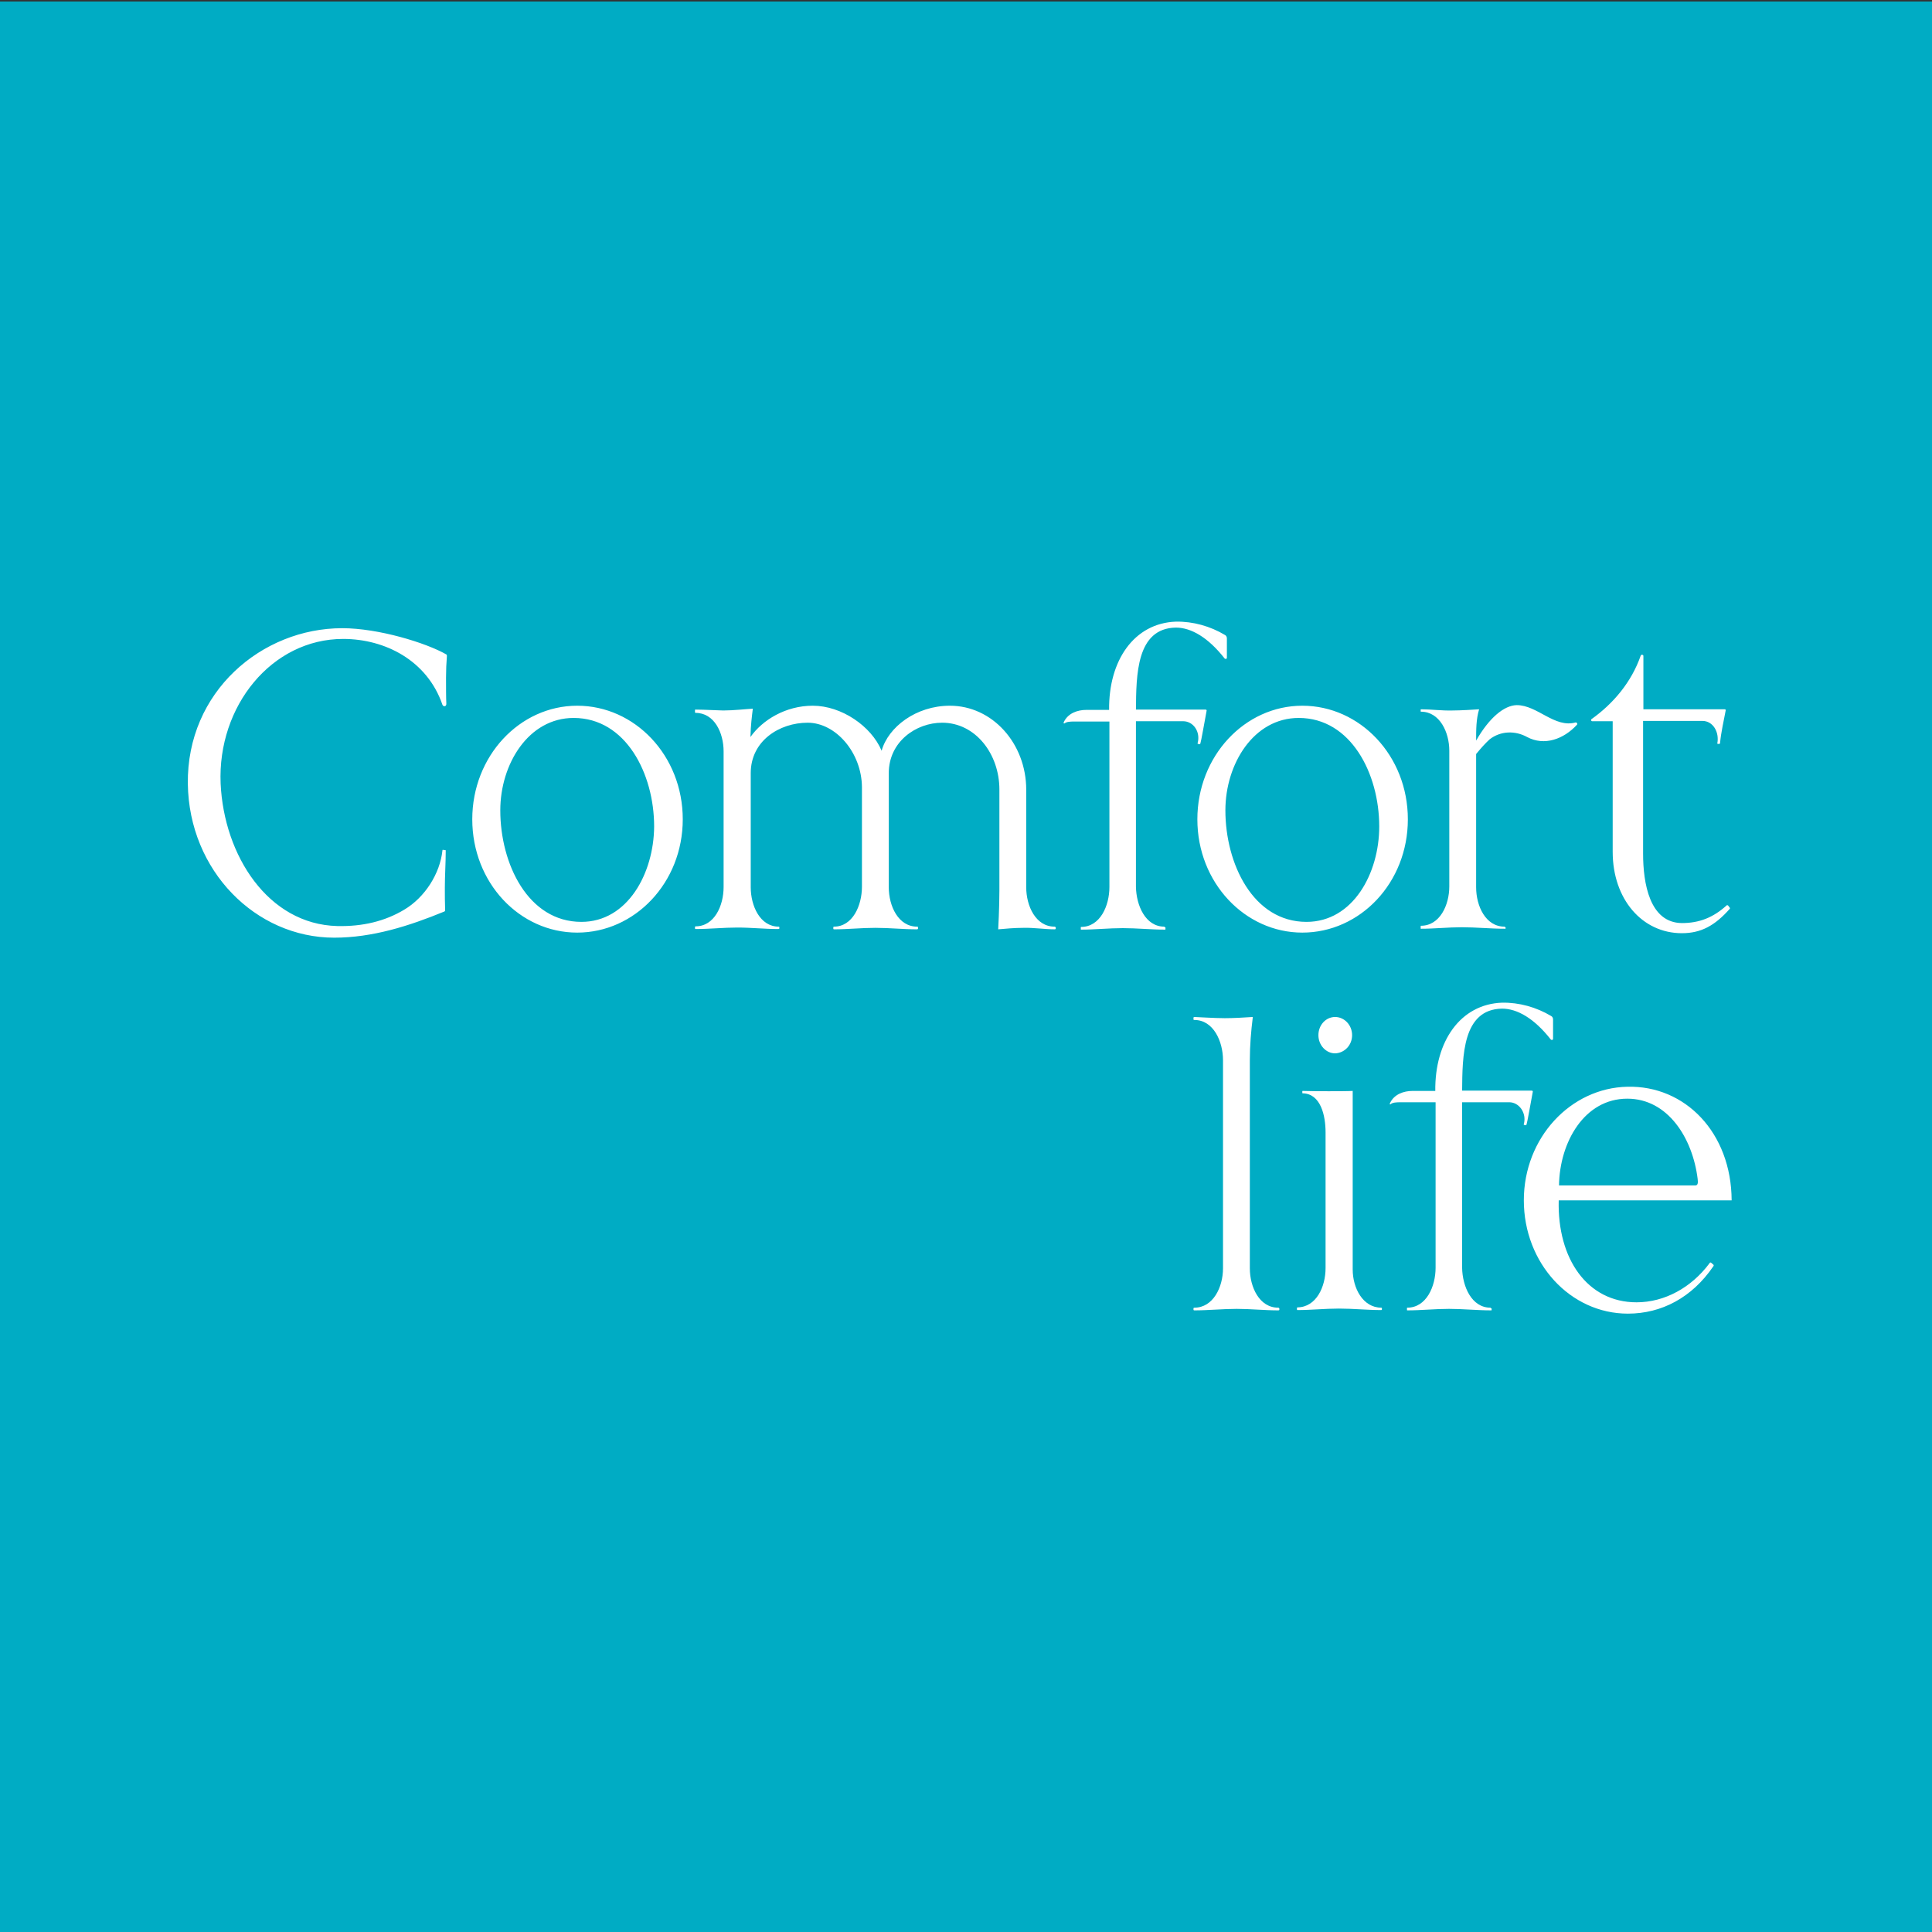 <?xml version="1.0" encoding="utf-8"?>
<!-- Generator: Adobe Illustrator 21.0.0, SVG Export Plug-In . SVG Version: 6.00 Build 0)  -->
<svg version="1.1" id="Layer_1" xmlns="http://www.w3.org/2000/svg" xmlns:xlink="http://www.w3.org/1999/xlink" x="0px" y="0px"
	 viewBox="0 0 648 648" style="enable-background:new 0 0 648 648;" xml:space="preserve">
<rect x="0" y="0" width="648" height="648" fill="#333333" stroke="none"/>
<style type="text/css">
	.st0{fill:#00ACC4;}
	.st1{fill:#FFFFFF;}
</style>
<g>
	<rect y="0.5" class="st0" width="648" height="648"/>
	<g>
		<path class="st1" d="M522.9,397.6c0.2-14.5,8.5-29.1,22.9-29.1c13.6,0,21.9,13.2,23.6,26.9c0.2,1.5,0,2.2-0.8,2.2H522.9z
			 M573.9,423.5c-0.3-0.2-0.5,0.1-0.6,0.3c-6,8-14.9,13-24.4,13c-16.5,0-26.6-14.6-26.1-34.2h58c-0.1-22.7-15.6-38.6-35-38.1
			c-19,0.4-34.7,17.1-34.7,38.1c0,21.1,15.6,38,34.9,38c11.3,0,21.5-5.4,28.6-15.8c0.1-0.1,0.3-0.4,0.1-0.6L573.9,423.5z M500,438.8
			c0-0.1,0-0.2-0.1-0.2c-6.3,0-9.4-7.1-9.5-13.4v-55.5h15.8c3.4,0,5.9,3.7,4.9,7.3c-0.1,0.1,0,0.3,0.1,0.3l0.5,0.1
			c0.1,0.1,0.2-0.1,0.3-0.2c0.3-0.9,1.4-7.3,2.1-11c0.1-0.3-0.2-0.4-0.4-0.4h-23.3c0.1-11.5,0.1-27.3,13.4-27.5
			c5.1,0,10.8,3.3,16.3,10.3c0.2,0.3,0.8,0.3,0.8-0.2v-6.5c0-0.4-0.2-0.9-0.6-1.1c-5-3-10.8-4.6-16.5-4.5c-14,0.5-22.6,13-22.4,29.6
			h-7.6c-3,0-6.2,1.1-7.6,4.1c-0.2,0.5,0.1,0.5,0.3,0.3c0.6-0.5,1.7-0.6,3.3-0.6h11.7v55.5c0,6.3-3.1,13.4-9.5,13.4
			c-0.1,0-0.1,0.1-0.1,0.2v0.5c0,0.1,0,0.2,0.1,0.2c4.7,0,9.3-0.5,14-0.5c4.7,0,9.4,0.5,14.2,0.5c0.1,0,0.1-0.1,0.1-0.2V438.8z
			 M453.5,347.2c0-3.4-2.6-6.1-5.7-6.1c-3.1,0-5.6,2.7-5.6,6.1c0,3.4,2.6,6.1,5.6,6.1C450.9,353.2,453.5,350.6,453.5,347.2
			 M463.5,438.8c0-0.1-0.1-0.2-0.2-0.2c-6.2,0-9.6-6.6-9.6-12.8v-59.9c-1.8,0.1-5.4,0.1-8,0.1c-2.9,0-5.8,0-8.8-0.1
			c-0.1,0-0.1,0.1-0.1,0.1v0.6c0,0.1,0.1,0.1,0.1,0.1c6.1,0.1,7.7,7.5,7.7,13.1v45.5c0,6.3-3.1,13.1-9.4,13.2
			c-0.1,0-0.2,0.1-0.2,0.2v0.5c0,0.1,0.1,0.2,0.1,0.2c4.7,0,9.3-0.5,14-0.5c4.7,0,9.5,0.5,14.2,0.5c0.1,0,0.2-0.1,0.2-0.2V438.8z
			 M429,438.8c0-0.1-0.1-0.2-0.3-0.2c-6.3,0-9.5-6.9-9.5-13.2v-69.8c0-4.9,0.4-9.7,1-14.5c-3,0.2-6.5,0.4-9.4,0.4
			c-3.6,0-9.5-0.4-10.2-0.4c-0.1,0-0.3,0.1-0.3,0.2v0.6c0,0.2,0.2,0.2,0.3,0.2c6.4,0,9.6,7.2,9.6,13.5v69.8c0,6.3-3.3,13.2-9.6,13.2
			c-0.1,0-0.3,0.1-0.3,0.2v0.5c0,0.1,0.1,0.2,0.3,0.2c4.7,0,9.5-0.5,14.2-0.5c4.7,0,9.3,0.5,14,0.5c0.1,0,0.3-0.1,0.3-0.2V438.8z"/>
		<path class="st1" d="M579.6,303.7c-0.1-0.1-0.3-0.1-0.4-0.1c-4.6,4.2-9.3,6-15.1,6c-10.8-0.1-13-13.3-13-23.3v-44.5h19.9
			c3.6,0,5.7,3.8,5,7.5c-0.1,0.1,0.1,0.2,0.2,0.2h0.5c0.1,0,0.2-0.1,0.2-0.2c0.4-4,1.2-7.2,1.9-11c0.1-0.2-0.1-0.4-0.3-0.4h-27.3
			V220c0-0.4-0.7-0.6-0.9-0.1c-3.1,8.9-9.2,16.1-16.5,21.3c-0.3,0.2-0.1,0.7,0.2,0.7h6.9v43.8c0,15.9,9.9,27.3,23.2,27.3
			c6.5,0,11.1-2.6,16-8.1c0.1-0.1,0.2-0.3,0.1-0.4L579.6,303.7z M504.9,311.1c0-0.2-0.2-0.3-0.3-0.3c-6.3,0-9.5-6.9-9.5-13.2v-44.7
			c1.9-2.3,3.1-3.6,4.5-4.9c3.7-2.9,8.6-3,12.6-0.8c5.8,3.1,12.3,0.7,16.7-4.1c0.3-0.3,0-0.8-0.4-0.8c-7.1,2-12.8-5.8-19.8-5.8
			c-4.2,0.1-9.2,4.2-13.6,11.9c0-3.7,0-7.2,1-10.5c-1.6,0.1-6.1,0.4-9,0.4c-3.5,0.1-7-0.4-10.5-0.4c-0.1,0-0.1,0.1-0.1,0.1v0.6
			c0,0.1,0.1,0.1,0.1,0.1c6.3,0,9.5,6.9,9.5,13.1v45.5c0,6.3-3.2,13.2-9.5,13.2c-0.1,0-0.1,0.1-0.1,0.3v0.6c0,0.1,0,0.1,0.1,0.1
			c4.6,0,9.1-0.5,13.7-0.5c4.7,0,9.7,0.5,14.4,0.5c0.1,0,0.3,0,0.3-0.1V311.1z M438.2,309.2c-17.9,0-27.2-19.5-27.2-37.4
			c0-15.6,9.5-31,24.6-31c17.5,0,27,18.7,27,36.4C462.6,292.9,453.8,309.2,438.2,309.2z M472.2,274.8c0-21.4-16.1-38.1-35.4-38.1
			c-19.3,0-35.2,16.9-35.2,38.1c0,21.3,16,38,35.2,38C456.2,312.8,472.2,296.1,472.2,274.8z M390.6,311c0-0.1,0-0.2-0.1-0.2
			c-6.3,0-9.4-7.1-9.5-13.4v-55.5h15.8c3.5,0,5.9,3.6,4.9,7.3c-0.1,0.1,0,0.3,0.1,0.3l0.5,0.1c0.1,0.1,0.2-0.1,0.3-0.2
			c0.3-0.9,1.4-7.3,2.1-11c0.1-0.3-0.2-0.4-0.4-0.4h-23.3c0.1-11.5,0.1-27.3,13.4-27.5c5.1,0,10.8,3.3,16.3,10.3
			c0.2,0.3,0.8,0.3,0.8-0.2v-6.5c0-0.4-0.2-0.9-0.6-1.1c-5-3-10.8-4.6-16.5-4.5c-14,0.5-22.6,13-22.4,29.6h-7.6
			c-3,0-6.2,1.1-7.6,4.1c-0.2,0.5,0.1,0.5,0.3,0.4c0.6-0.5,1.7-0.6,3.3-0.6h11.7v55.5c0,6.3-3.1,13.4-9.5,13.4
			c-0.1,0-0.1,0.1-0.1,0.2v0.5c0,0.1,0,0.2,0.1,0.2c4.7,0,9.3-0.5,14-0.5c4.7,0,9.4,0.5,14.2,0.5c0.1,0,0.1-0.1,0.1-0.2V311z
			 M354,311c0-0.2-0.2-0.2-0.3-0.2c-6.3,0-9.5-6.9-9.5-13.2v-32.7c0-15.6-11.4-28.2-25.6-28.2c-11.4,0-20.7,7.2-22.9,15.1
			c-3.5-8.3-13.5-15.1-23.1-15.1c-9.1,0-16.9,4.8-20.9,10.5c0.1-4.1,0.5-7,0.8-9.5c-2.1,0.1-6.5,0.6-9.9,0.6c-1.4,0-6.3-0.3-9.4-0.3
			c-0.1,0-0.1,0.2-0.1,0.3v0.6c0,0.1,0.1,0.2,0.2,0.2c6.3,0,9.4,6.7,9.4,12.9v45.5c0,6.3-3.1,13.2-9.4,13.2c-0.1,0-0.2,0.1-0.2,0.2
			v0.5c0,0.1,0.1,0.2,0.2,0.2c4.7,0,9.4-0.5,14-0.5c4.7,0,9.1,0.5,13.8,0.5c0.1,0,0.3-0.1,0.3-0.2V311c0-0.1-0.1-0.2-0.2-0.2
			c-6.3,0-9.4-7-9.4-13.2v-38.3c0-10.8,9.6-16.9,19.1-16.9c9.4,0,18.1,10,18.2,21.6v33.4c0,6.3-3.1,13.4-9.4,13.4
			c-0.1,0-0.2,0.1-0.2,0.2v0.5c0,0.1,0.1,0.2,0.2,0.2c4.7,0,9.2-0.5,13.9-0.5c4.7,0,9.4,0.5,14,0.5c0.1,0,0.3-0.1,0.3-0.2V311
			c0-0.2-0.2-0.2-0.3-0.2c-6.3,0-9.5-6.9-9.5-13.2v-38.3c0-10.5,9.1-16.9,17.9-16.9c11.2,0,19.2,10.5,19.2,22.4v33.8
			c0,6-0.4,13.1-0.4,13.1c2.1-0.2,5.6-0.5,8.5-0.5c3.3-0.1,7.1,0.5,10.5,0.5c0.1,0,0.3-0.1,0.3-0.2V311z M195,309.2
			c-17.9,0-27.2-19.5-27.2-37.4c0-15.6,9.5-31,24.6-31c17.5,0,27,18.7,27,36.4C219.3,292.9,210.5,309.2,195,309.2z M229,274.8
			c0-21.4-16.1-38.1-35.4-38.1c-19.3,0-35.2,16.9-35.2,38.1c0,21.3,15.9,38,35.2,38C212.9,312.8,229,296.1,229,274.8z M148.7,285
			c-0.1,0-0.3,0-0.3,0.2c-0.8,7.8-5.9,15.8-12.8,19.9c-6.5,3.9-14,5.7-22.5,5.5c-23.2-0.6-38-23.7-39.1-47.8
			c-1.1-25.9,17.1-48.5,41.1-48.5c14,0,28.2,7.2,33.3,22.1c0.3,0.7,1.4,0.7,1.3-0.5c-0.1-1.6-0.1-5.7-0.1-8.6c0-2.5,0.1-4.9,0.3-7.4
			c-0.2-0.2,0-0.4-0.2-0.4c-6.8-3.9-22.8-8.8-34.9-8.8c-27,0-52.2,21.3-51.8,52.2c0.4,29.2,22.8,51.6,49.1,51.6
			c12.8,0,25.1-3.9,37-8.8c0.1-0.1,0.2-0.2,0.2-0.4c-0.1-2.5-0.1-5.1-0.1-7.5c0-4.1,0.3-8.4,0.3-12.5c0-0.2-0.2-0.2-0.3-0.2H148.7z"
			/>
	</g>
</g>
</svg>
